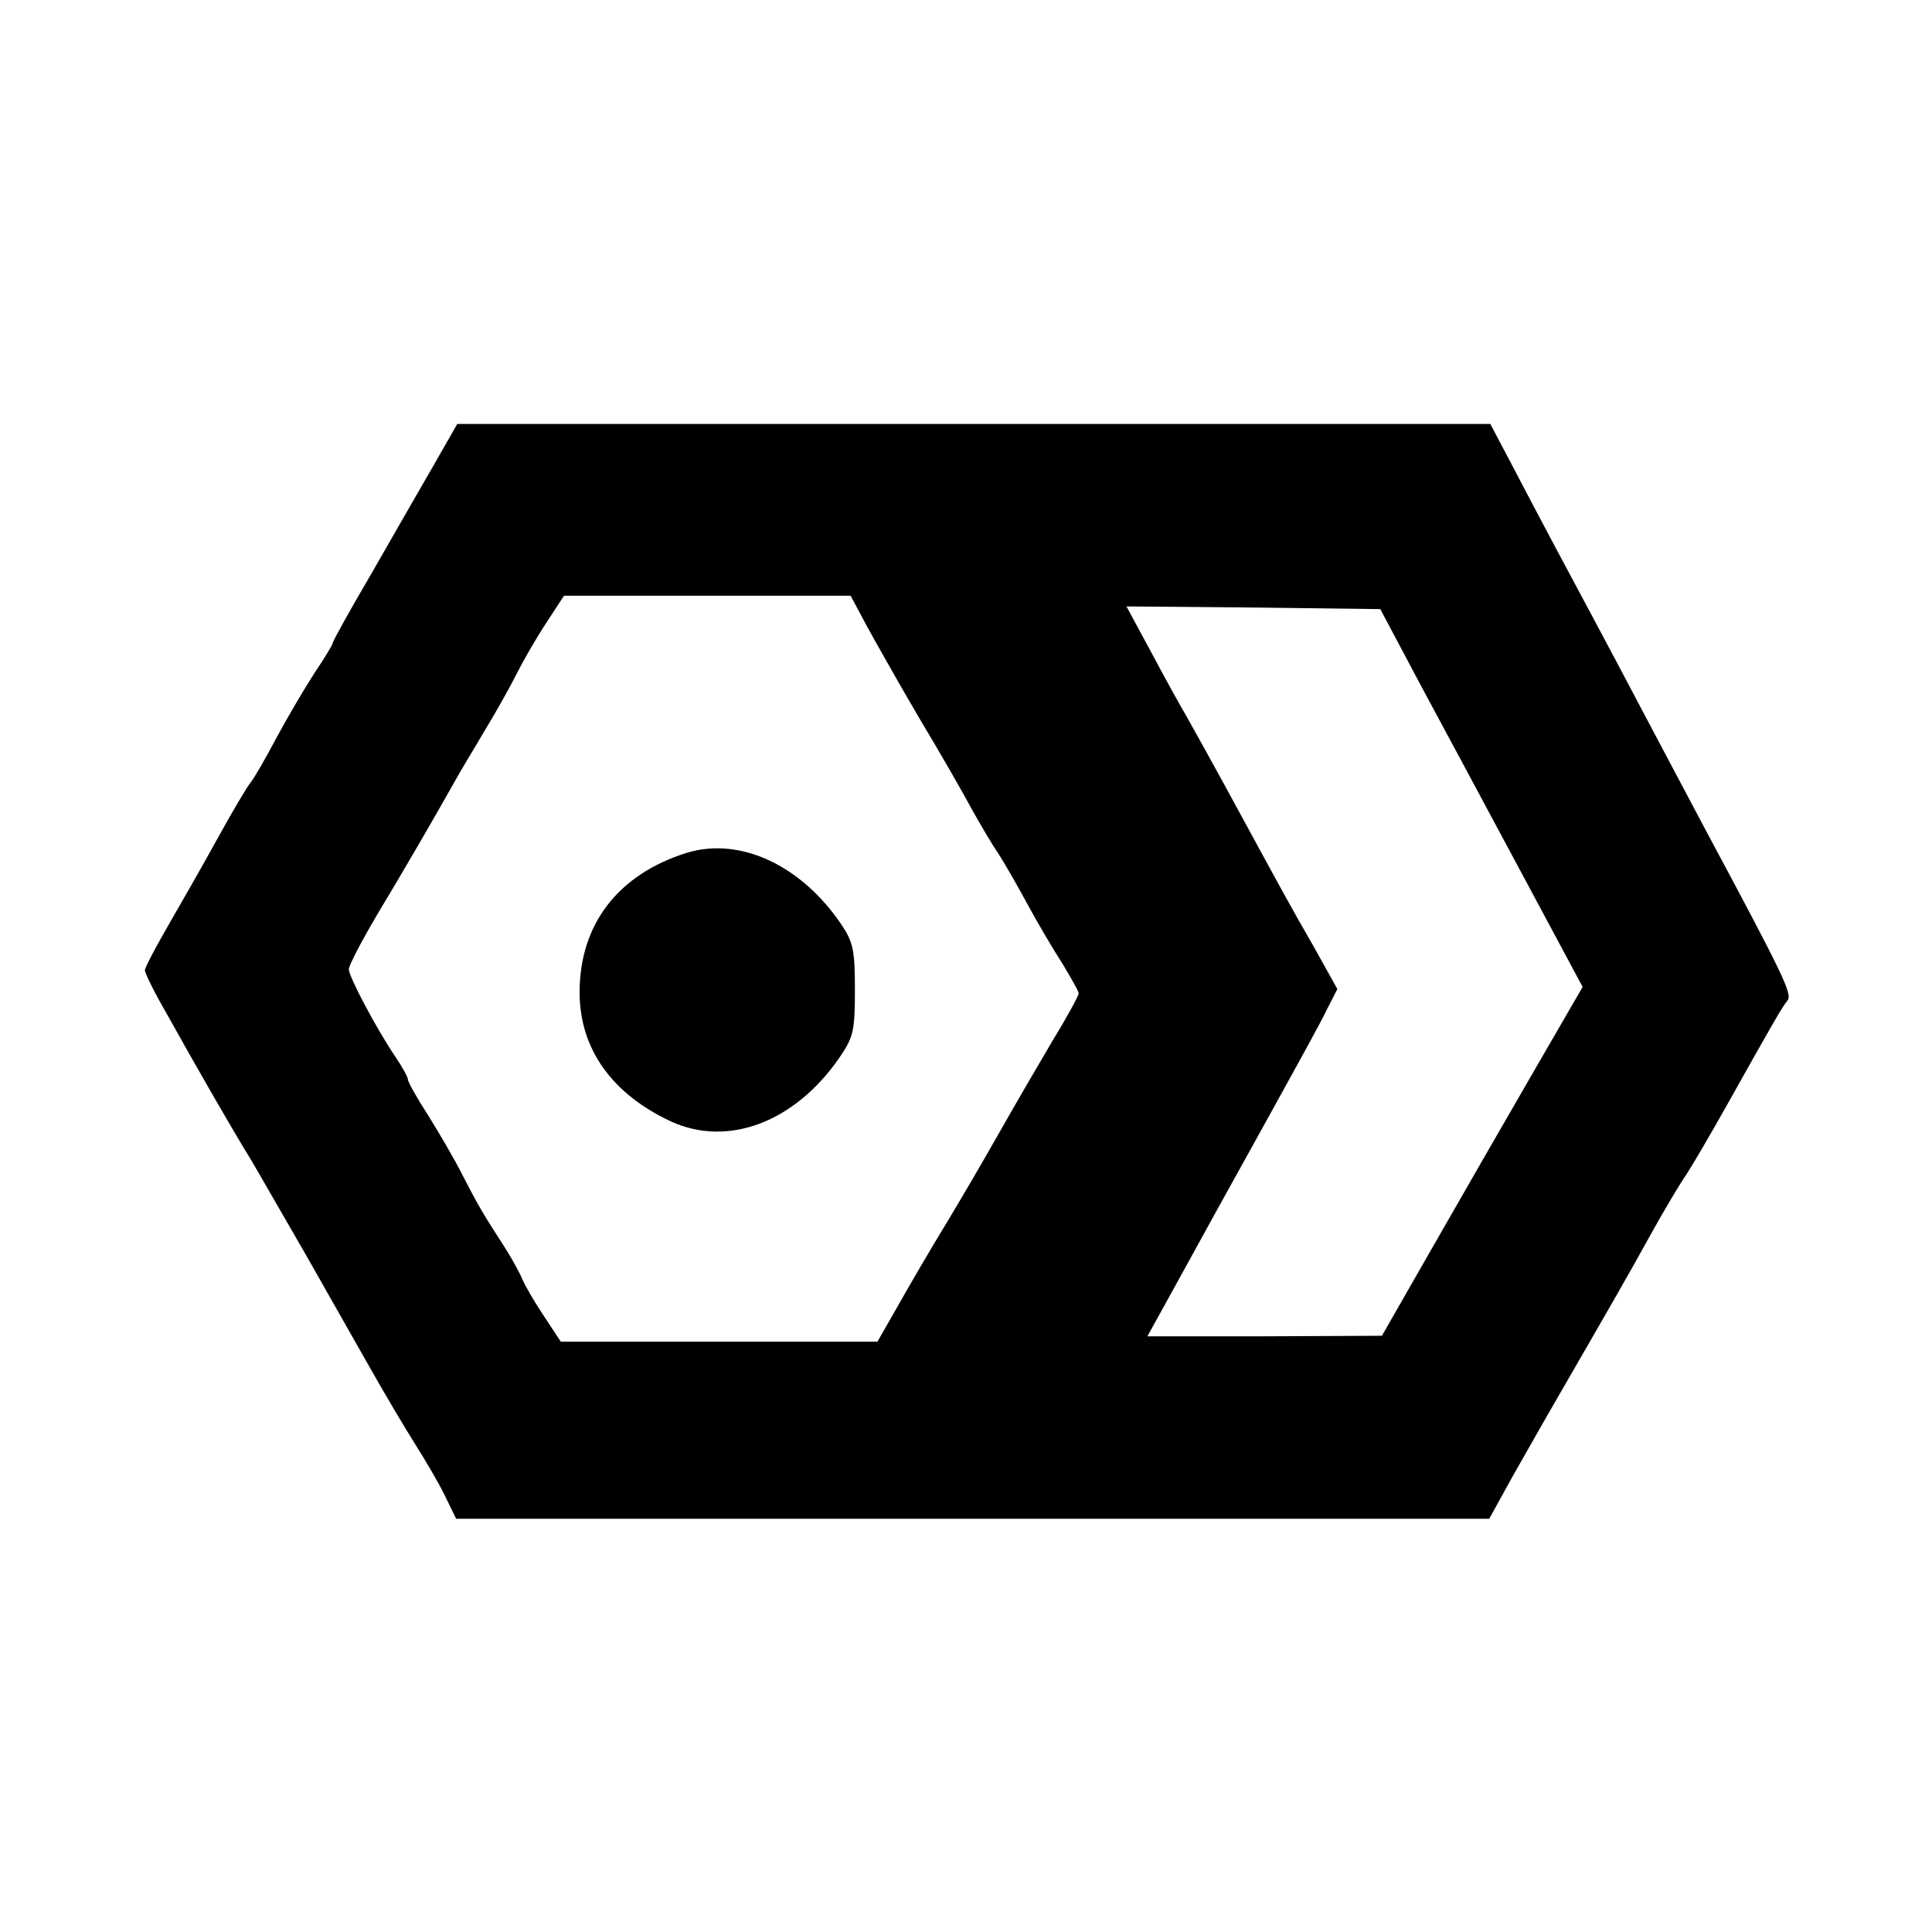 <svg version="1" xmlns="http://www.w3.org/2000/svg" width="480" height="480" viewBox="0 0 360 360"><path d="M80.8 86.7c-2.5 4.3-7.7 13.4-11.6 20.2-4 6.8-7.2 12.6-7.2 12.9 0 .3-1.5 2.8-3.4 5.6-1.8 2.8-5 8.2-7.1 12.1-2 3.8-4.2 7.6-4.8 8.3-.6.7-3.4 5.4-6.2 10.5-2.8 5.1-7 12.4-9.3 16.4-2.3 4-4.2 7.6-4.2 8.1s1.7 4 3.9 7.8c5.9 10.6 12.7 22.4 15.8 27.4 1.5 2.5 6.1 10.6 10.4 18 4.2 7.4 9.7 17.1 12.2 21.5 2.5 4.4 6.1 10.5 8 13.5 1.9 3 4.5 7.4 5.6 9.7L85 283h192.5l4.3-7.8c2.4-4.2 6-10.6 8.1-14.2 9-15.6 13.3-23 17.7-31 2.6-4.7 5.6-9.7 6.6-11.1 1-1.5 4.4-7.3 7.6-13 8.8-15.7 10.3-18.3 11.3-19.5.9-1.2-.9-4.9-15.1-31.4-3.9-7.4-9.1-17.1-11.4-21.5-5.2-9.9-12-22.6-17.3-32.5-2.2-4.1-5.7-10.8-7.8-14.8l-3.8-7.2H85.2l-4.4 7.7zm80.8 30.1c1.7 3.1 6.1 10.9 9.8 17.2 3.8 6.3 8.2 14 9.8 17 1.7 3 3.8 6.6 4.8 8 .9 1.4 3.3 5.5 5.3 9.2 2 3.7 5 8.8 6.7 11.4 1.6 2.7 3 5.1 3 5.5 0 .4-2.1 4.3-4.8 8.7-2.6 4.4-7.2 12.3-10.2 17.6-3 5.3-7.5 13-10 17.1-2.5 4.1-6.3 10.6-8.5 14.5l-4 7h-59l-3.3-5c-1.8-2.7-3.5-5.7-3.9-6.7-.4-1-1.8-3.6-3.2-5.8-4.2-6.5-4.9-7.7-7.9-13.5-1.5-3-4.5-8.1-6.5-11.3-2-3.1-3.7-6.1-3.7-6.6 0-.4-1.1-2.4-2.4-4.3-3.5-5.2-8.6-14.8-8.6-16.2 0-.7 2.4-5.3 5.3-10.2 5-8.3 10.5-17.8 14.5-24.9.9-1.7 3.5-5.9 5.6-9.5 2.2-3.6 4.8-8.3 5.9-10.5 1.1-2.2 3.5-6.4 5.4-9.3l3.4-5.2h53.4l3.1 5.8zM264.9 128c4.3 8 12.8 23.8 18.9 35.2l11.1 20.7-9.2 15.9c-5.1 8.8-13.5 23.4-18.7 32.5l-9.5 16.6-21.8.1h-21.9l3.7-6.7c2.1-3.8 6.5-11.8 9.8-17.8 3.4-6.1 8.7-15.7 11.9-21.5 3.2-5.8 6.8-12.3 7.9-14.6l2.1-4.1-4.4-7.9c-4.5-7.8-6-10.6-16.5-29.9-3-5.5-6.3-11.4-7.2-13-1-1.7-3.9-6.9-6.5-11.8l-4.7-8.7 23.6.2 23.7.3 7.7 14.5z"/><path d="M128 158.9c-12.8 4-20 13.3-20 26 0 10.6 6.1 19 17.1 24.1 10.6 4.8 23 .1 31.3-11.9 2.6-3.8 2.9-4.9 2.9-12.6 0-7.4-.3-8.9-2.5-12.2-7.5-11.1-18.9-16.4-28.8-13.4z"/></svg>